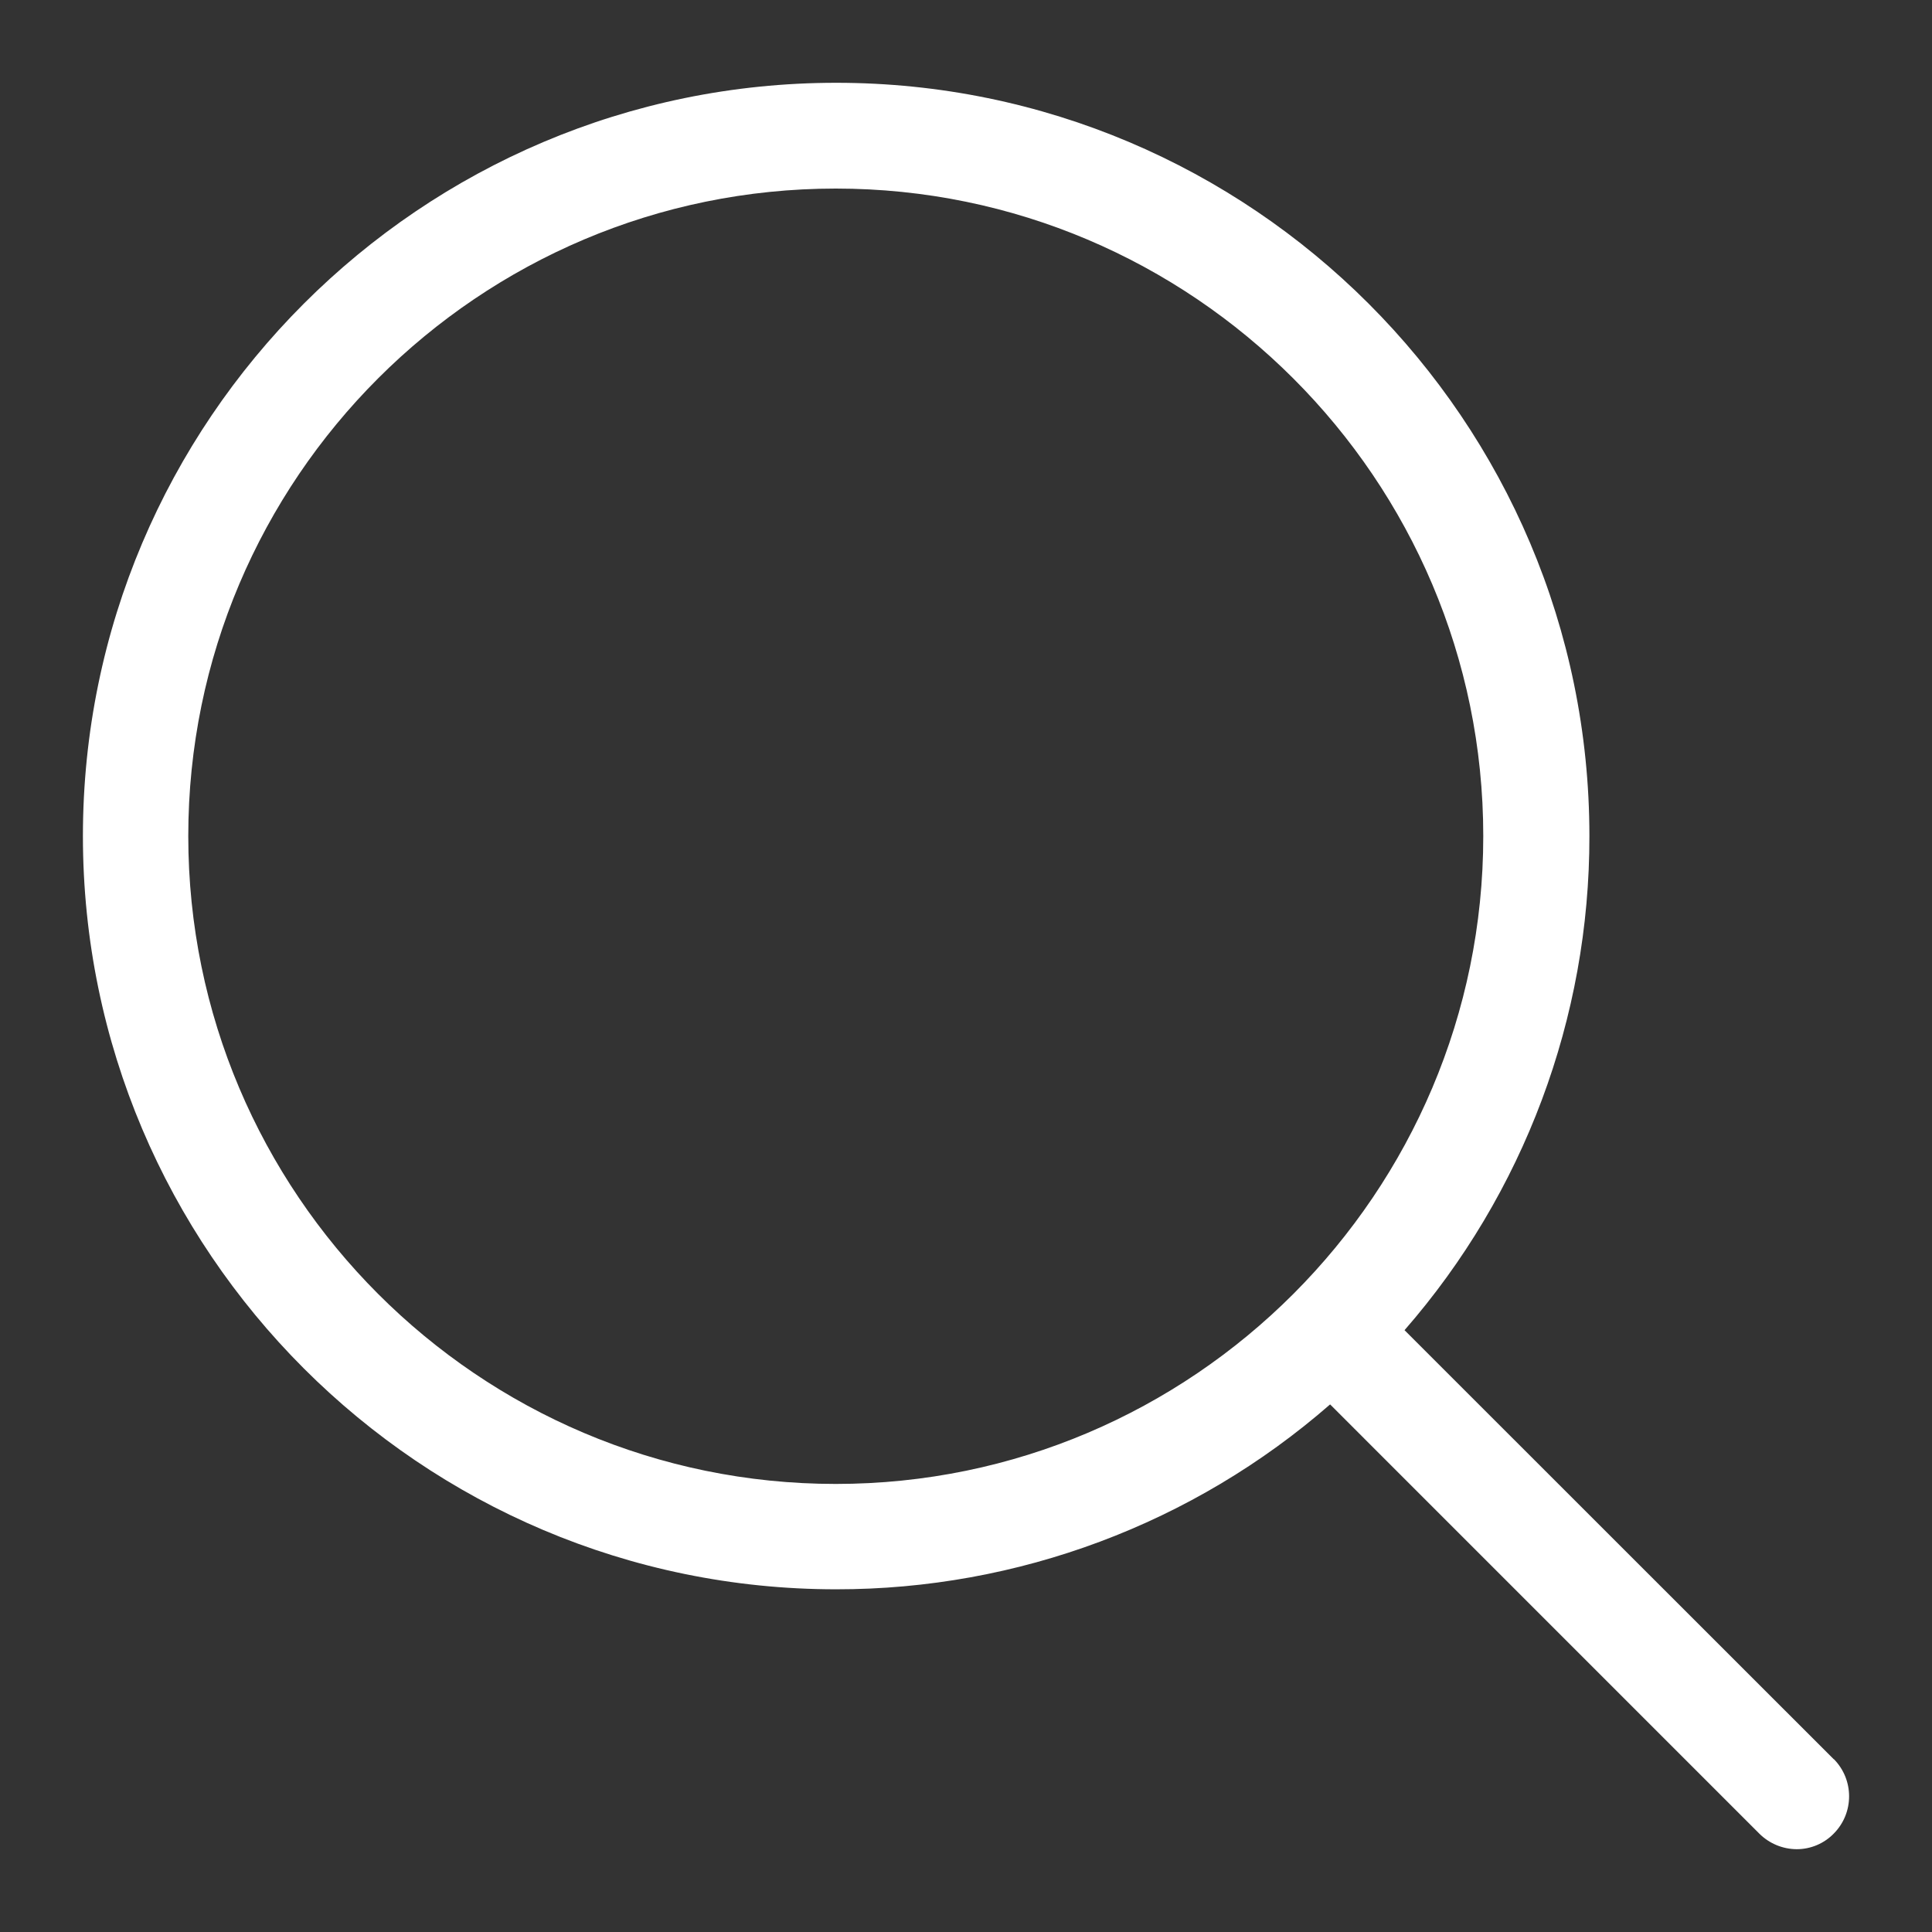 <?xml version="1.0" encoding="utf-8"?>
<!-- Generator: Adobe Illustrator 16.0.0, SVG Export Plug-In . SVG Version: 6.00 Build 0)  -->
<!DOCTYPE svg PUBLIC "-//W3C//DTD SVG 1.1//EN" "http://www.w3.org/Graphics/SVG/1.1/DTD/svg11.dtd">
<svg version="1.1" id="Calque_1" xmlns="http://www.w3.org/2000/svg" xmlns:xlink="http://www.w3.org/1999/xlink" x="0px" y="0px"
	 width="155px" height="155px" viewBox="-5.635 -5.635 155 155" enable-background="new -5.635 -5.635 155 155"
	 xml:space="preserve">
<rect x="-5.635" y="-5.635" width="155" height="155" fill="#333333" stroke="none"/>
<path fill="#FFFFFF" d="M141.488,135.51l-34.441-34.428c9.58-10.982,14.852-25.068,14.832-39.643c0-33.343-27.104-60.432-60.431-60.432
	S1.017,28.128,1.017,61.439c0,33.311,27.104,60.432,60.432,60.432c14.569,0.014,28.649-5.256,39.628-14.834l34.441,34.443
	c0.795,0.789,1.867,1.234,2.986,1.242c1.125,0.002,2.201-0.451,2.984-1.258c1.635-1.654,1.635-4.316,0-5.971V135.51z M9.47,61.439
	c0-28.676,23.318-51.946,51.947-51.946c28.628,0,51.947,23.317,51.947,51.946c0,28.629-23.287,51.979-51.947,51.979
	C32.756,113.418,9.47,90.084,9.47,61.439z"/>
</svg>
